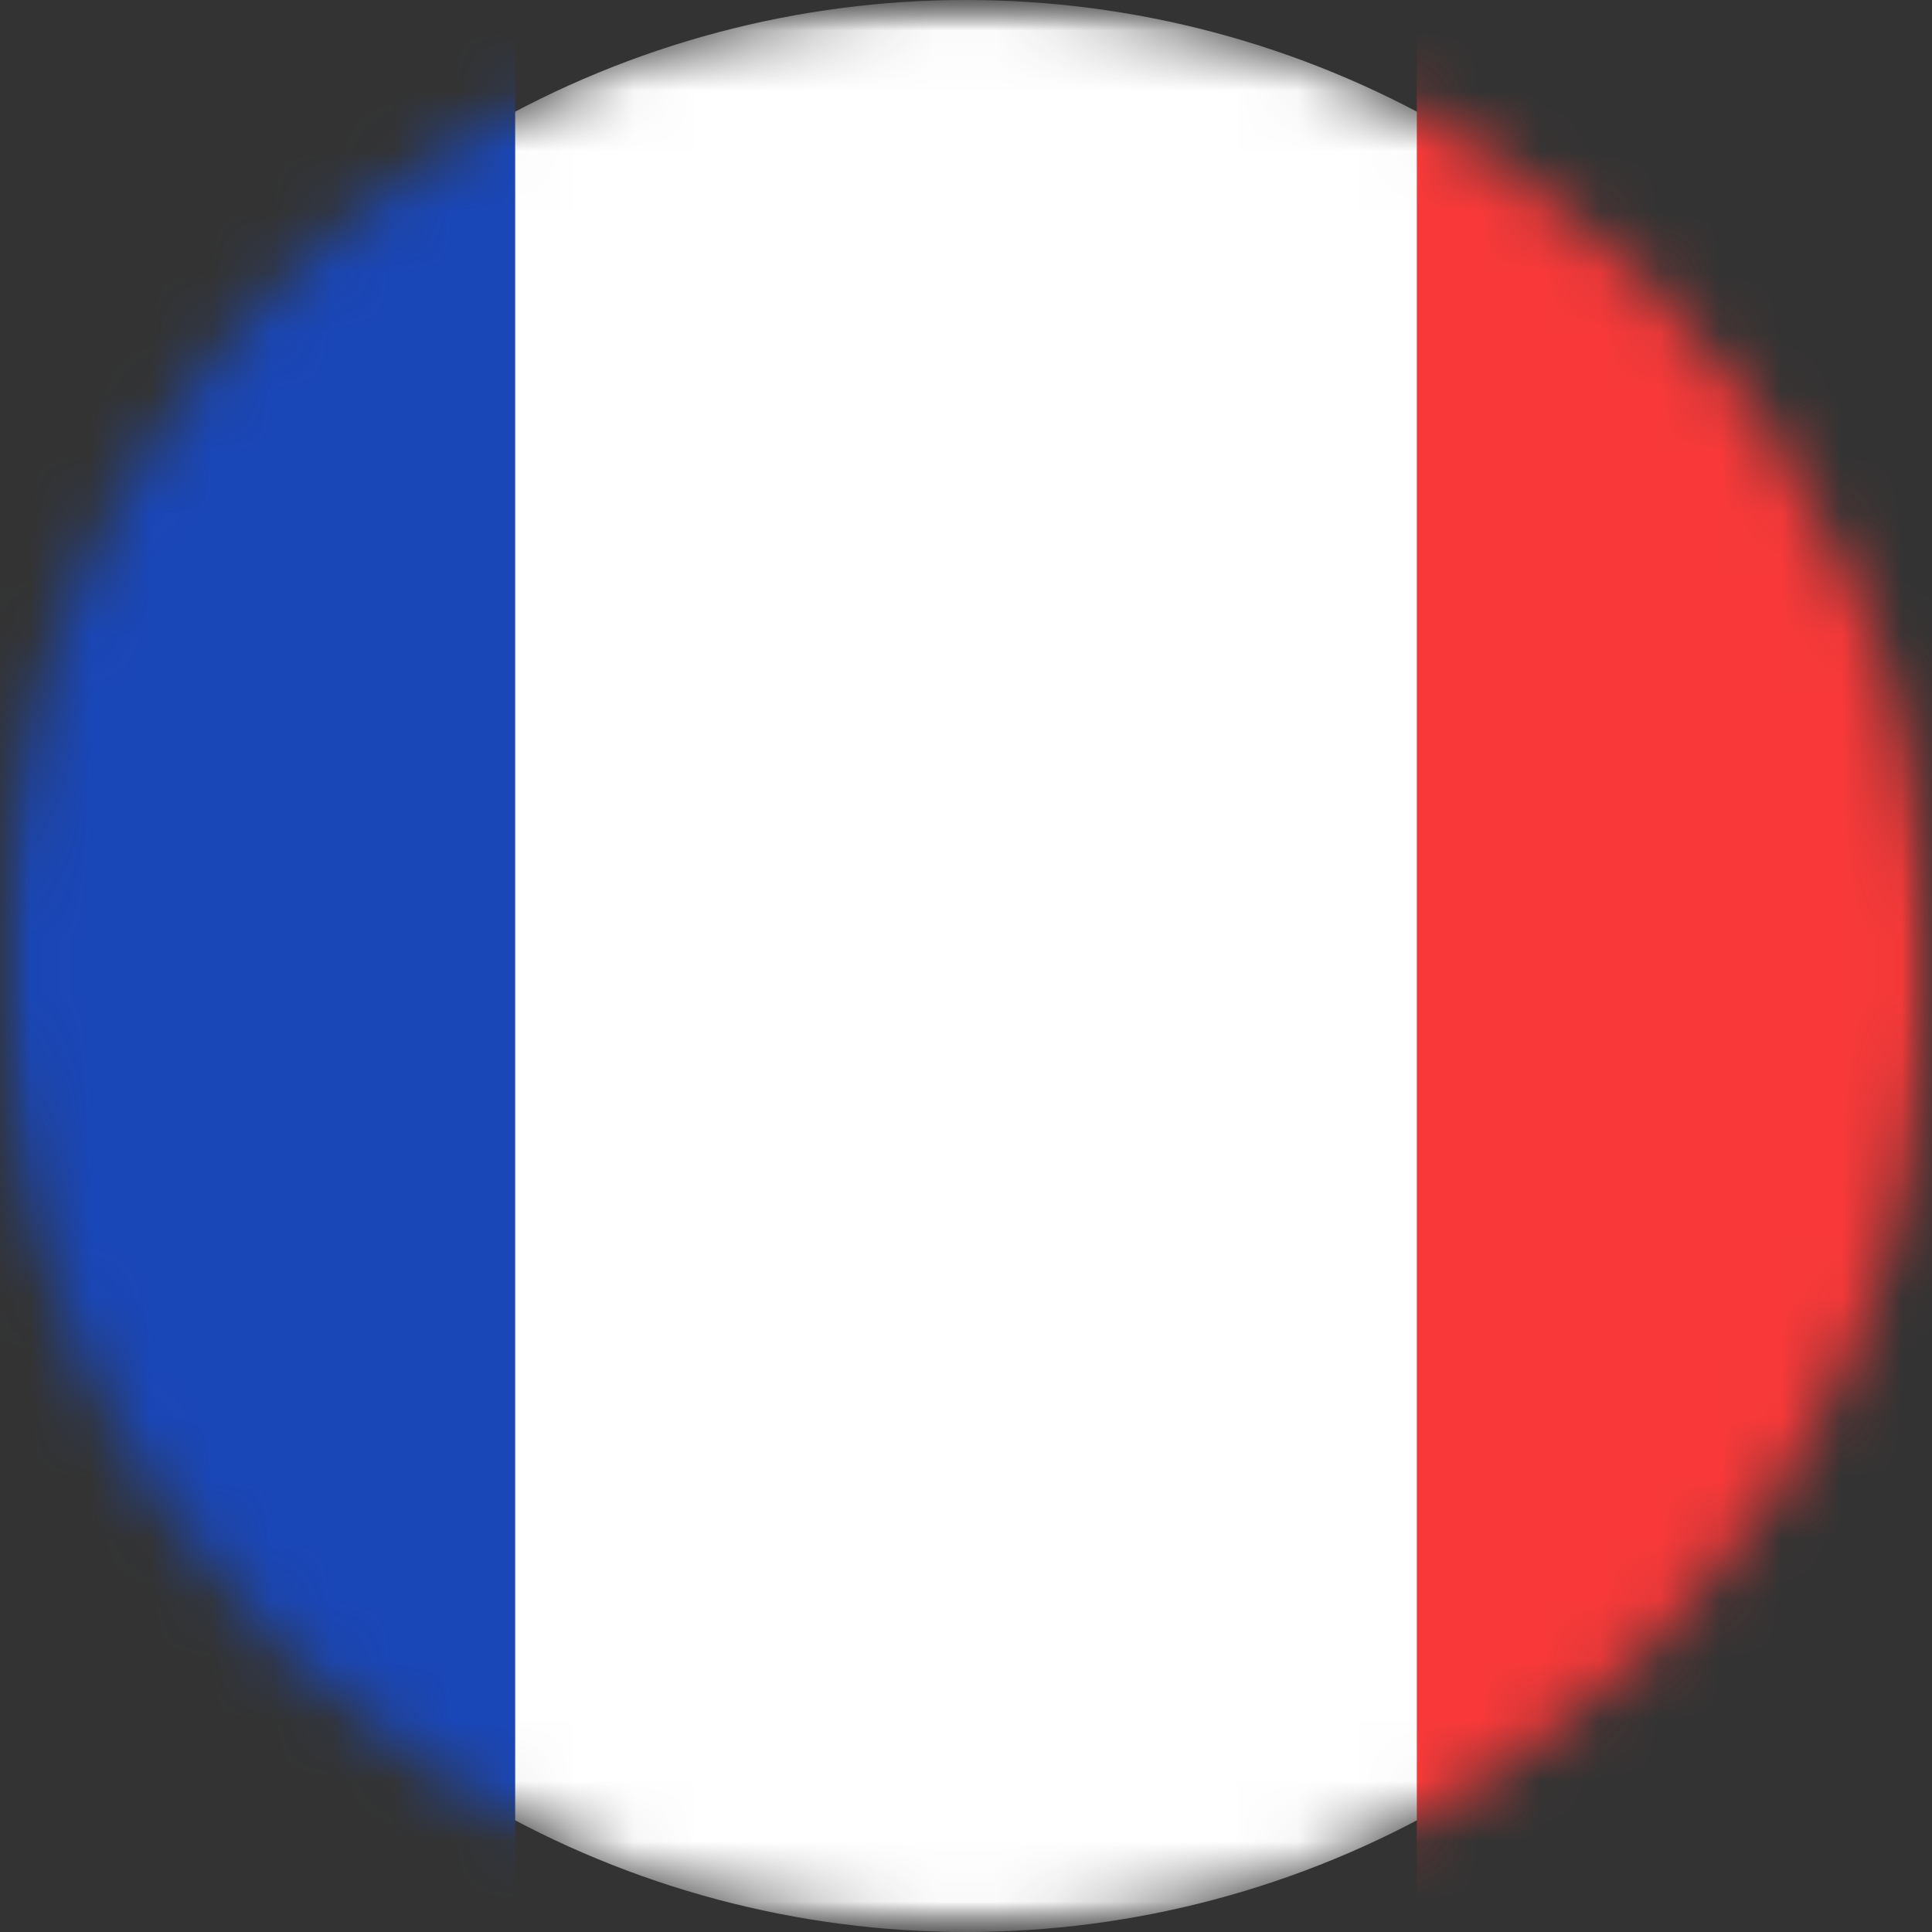 <svg width="32" height="32" viewBox="0 0 32 32" fill="none" xmlns="http://www.w3.org/2000/svg">
<rect x="0" y="0" width="32" height="32" fill="#333333" stroke="none"/>
<mask id="mask0_327_1473" style="mask-type:alpha" maskUnits="userSpaceOnUse" x="0" y="0" width="32" height="32">
<rect width="32" height="32" fill="white"/>
</mask>
<g mask="url(#mask0_327_1473)">
<mask id="mask1_327_1473" style="mask-type:alpha" maskUnits="userSpaceOnUse" x="0" y="0" width="32" height="32">
<circle cx="16" cy="16" r="16" fill="white"/>
</mask>
<g mask="url(#mask1_327_1473)">
<circle cx="16" cy="16" r="16" fill="white"/>
<path fill-rule="evenodd" clip-rule="evenodd" d="M-6.4 0H8.533V32H-6.4V0Z" fill="#1A47B8"/>
<path fill-rule="evenodd" clip-rule="evenodd" d="M23.467 0H38.4V32H23.467V0Z" fill="#F93939"/>
</g>
</g>
</svg>

